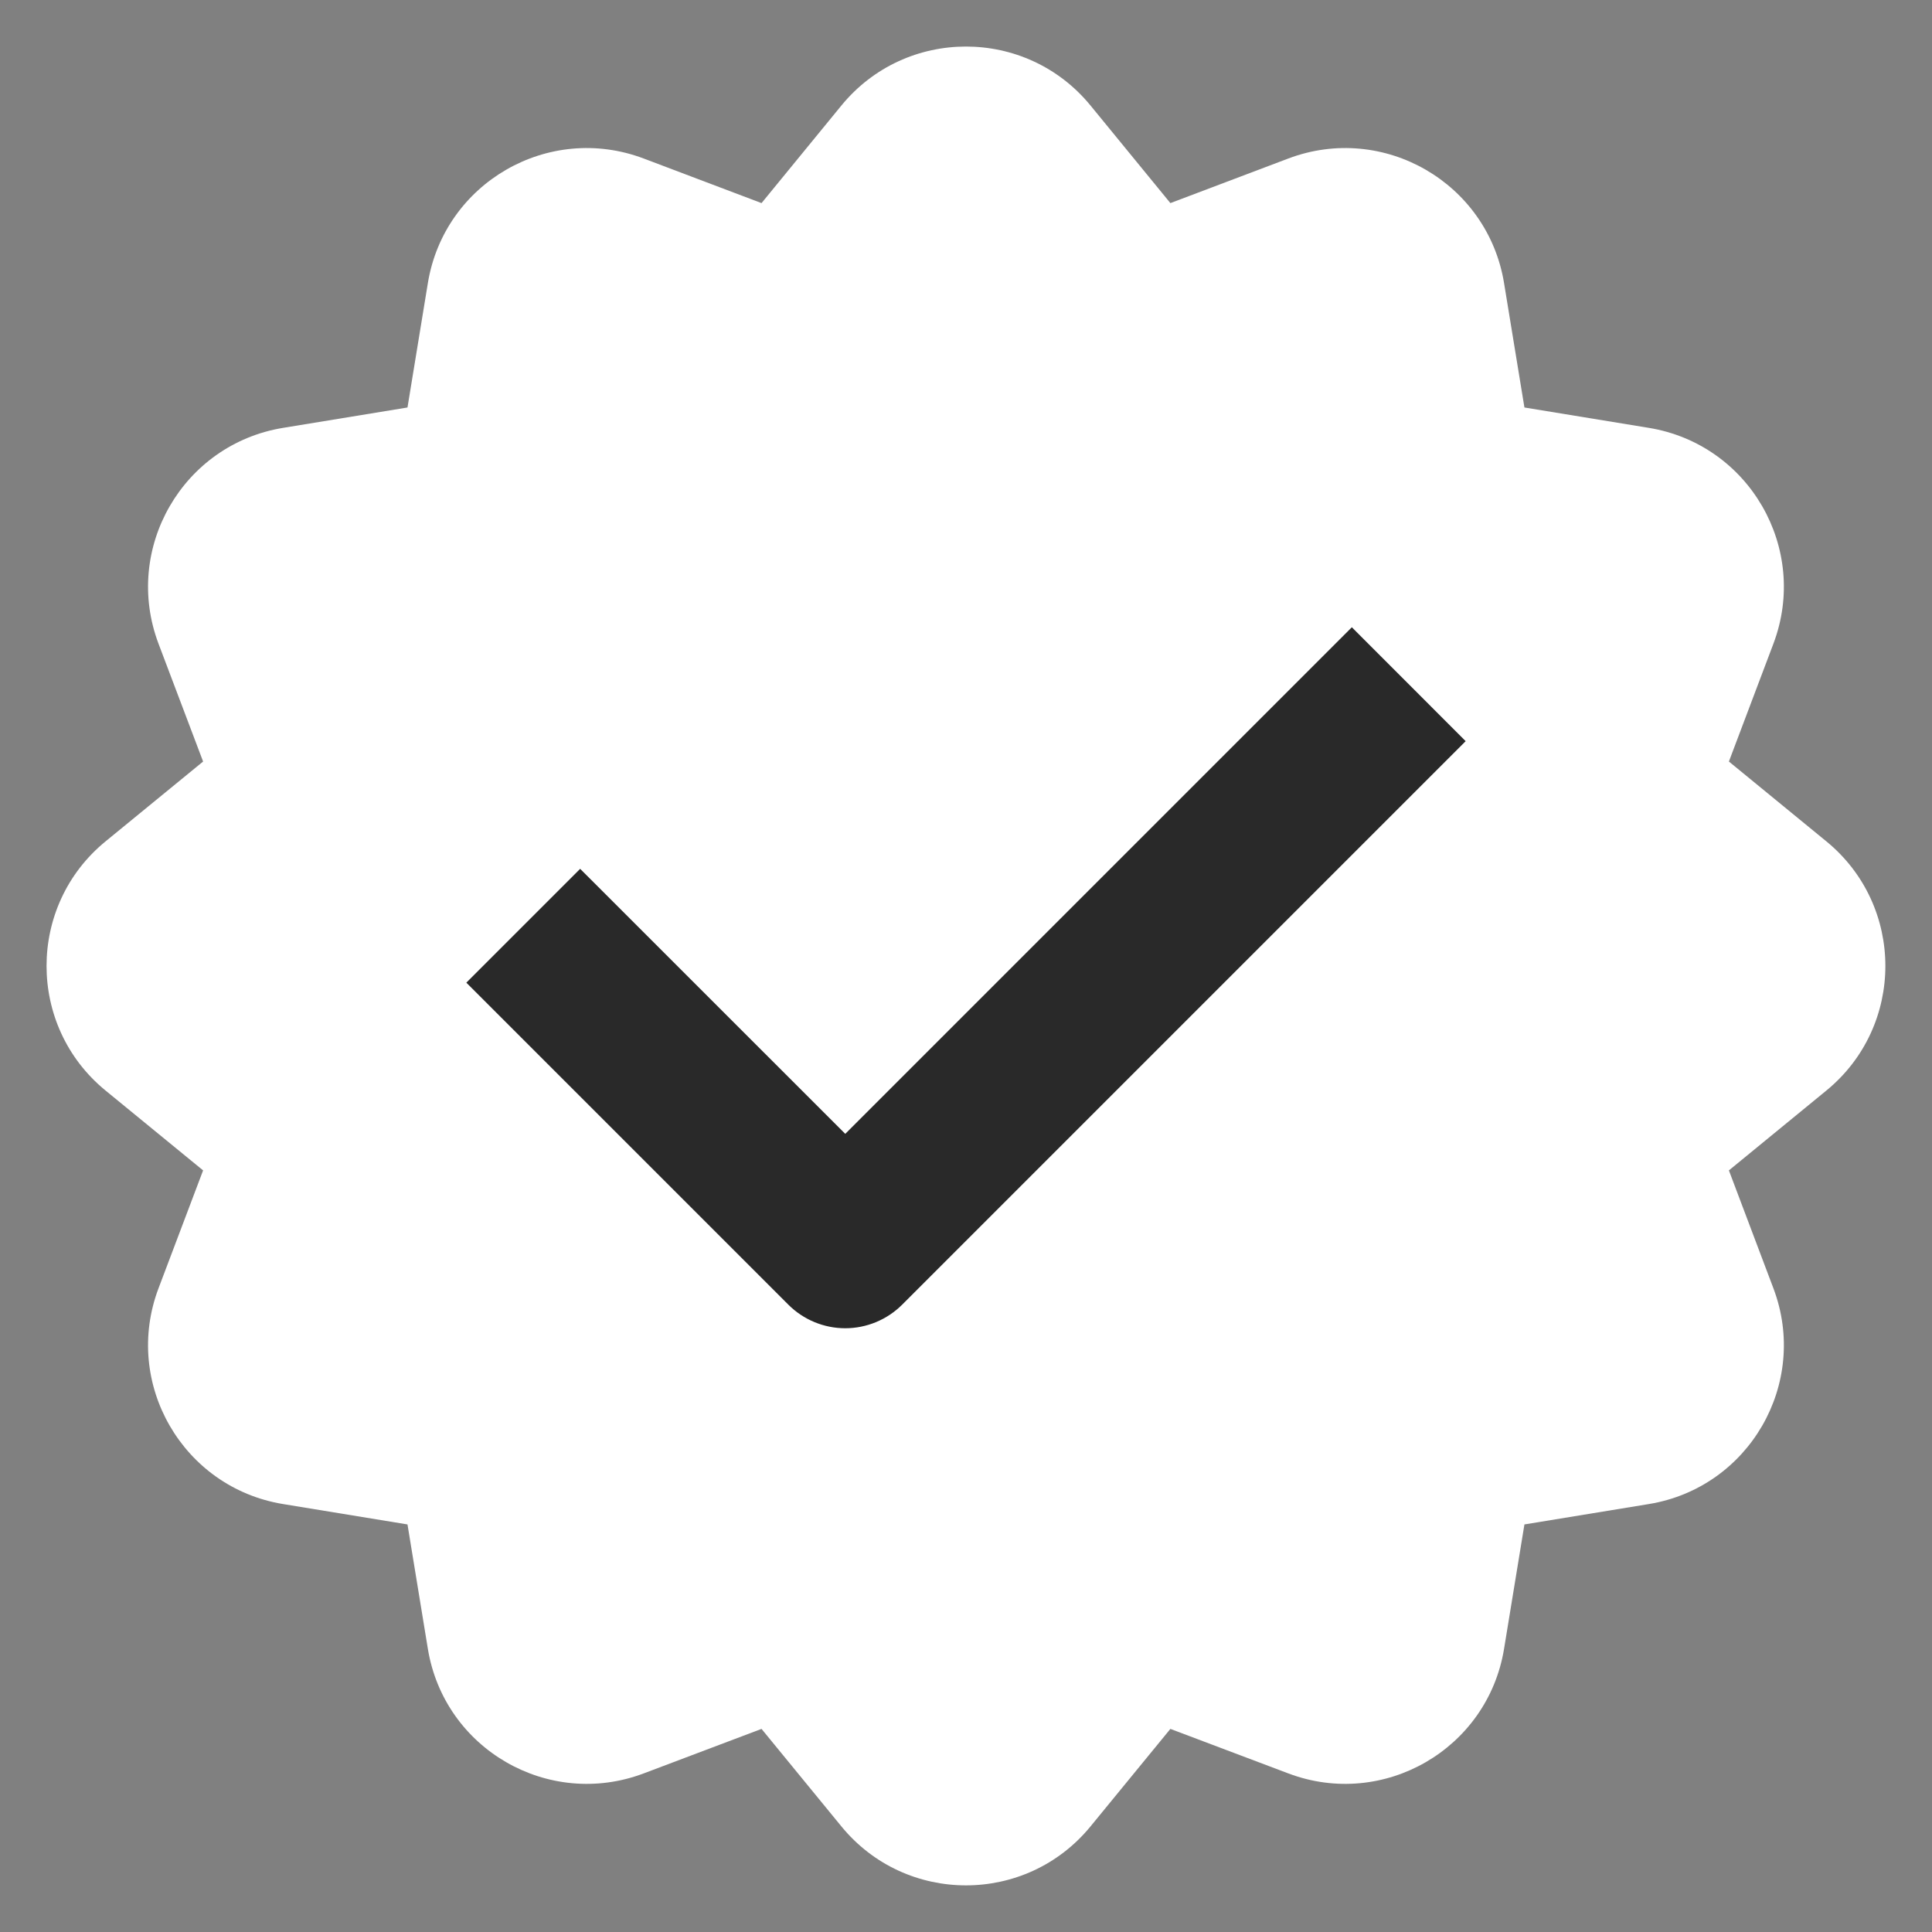 <svg width="24" height="24" viewBox="0 0 24 24" fill="none" xmlns="http://www.w3.org/2000/svg">
<rect x="0" y="0" width="24" height="24" fill="#808080" stroke="none"/>
<rect x="5" y="7" width="14" height="10" fill="#292929"/>
<path fill-rule="evenodd" clip-rule="evenodd" d="M10.452 1.311C11.252 0.334 12.747 0.334 13.547 1.311L14.539 2.523L16.004 1.969C17.185 1.523 18.48 2.27 18.684 3.517L18.937 5.062L20.482 5.315C21.729 5.519 22.476 6.814 22.03 7.996L21.477 9.46L22.688 10.452C23.665 11.252 23.665 12.747 22.688 13.547L21.477 14.539L22.03 16.004C22.476 17.185 21.729 18.48 20.482 18.684L18.937 18.937L18.684 20.482C18.48 21.729 17.185 22.476 16.004 22.03L14.539 21.477L13.547 22.688C12.747 23.665 11.252 23.665 10.452 22.688L9.46 21.477L7.996 22.03C6.814 22.476 5.519 21.729 5.315 20.482L5.062 18.937L3.517 18.684C2.27 18.48 1.523 17.185 1.969 16.004L2.523 14.539L1.311 13.547C0.334 12.747 0.334 11.252 1.311 10.452L2.523 9.46L1.969 7.996C1.523 6.814 2.27 5.519 3.517 5.315L5.062 5.062L5.315 3.517C5.519 2.27 6.814 1.523 7.996 1.969L9.46 2.523L10.452 1.311ZM11.207 16.207L18.207 9.207L16.793 7.792L10.5 14.085L7.207 10.793L5.793 12.207L9.793 16.207C9.98 16.394 10.235 16.5 10.5 16.5C10.765 16.5 11.02 16.394 11.207 16.207Z" fill="white"/>
</svg>
